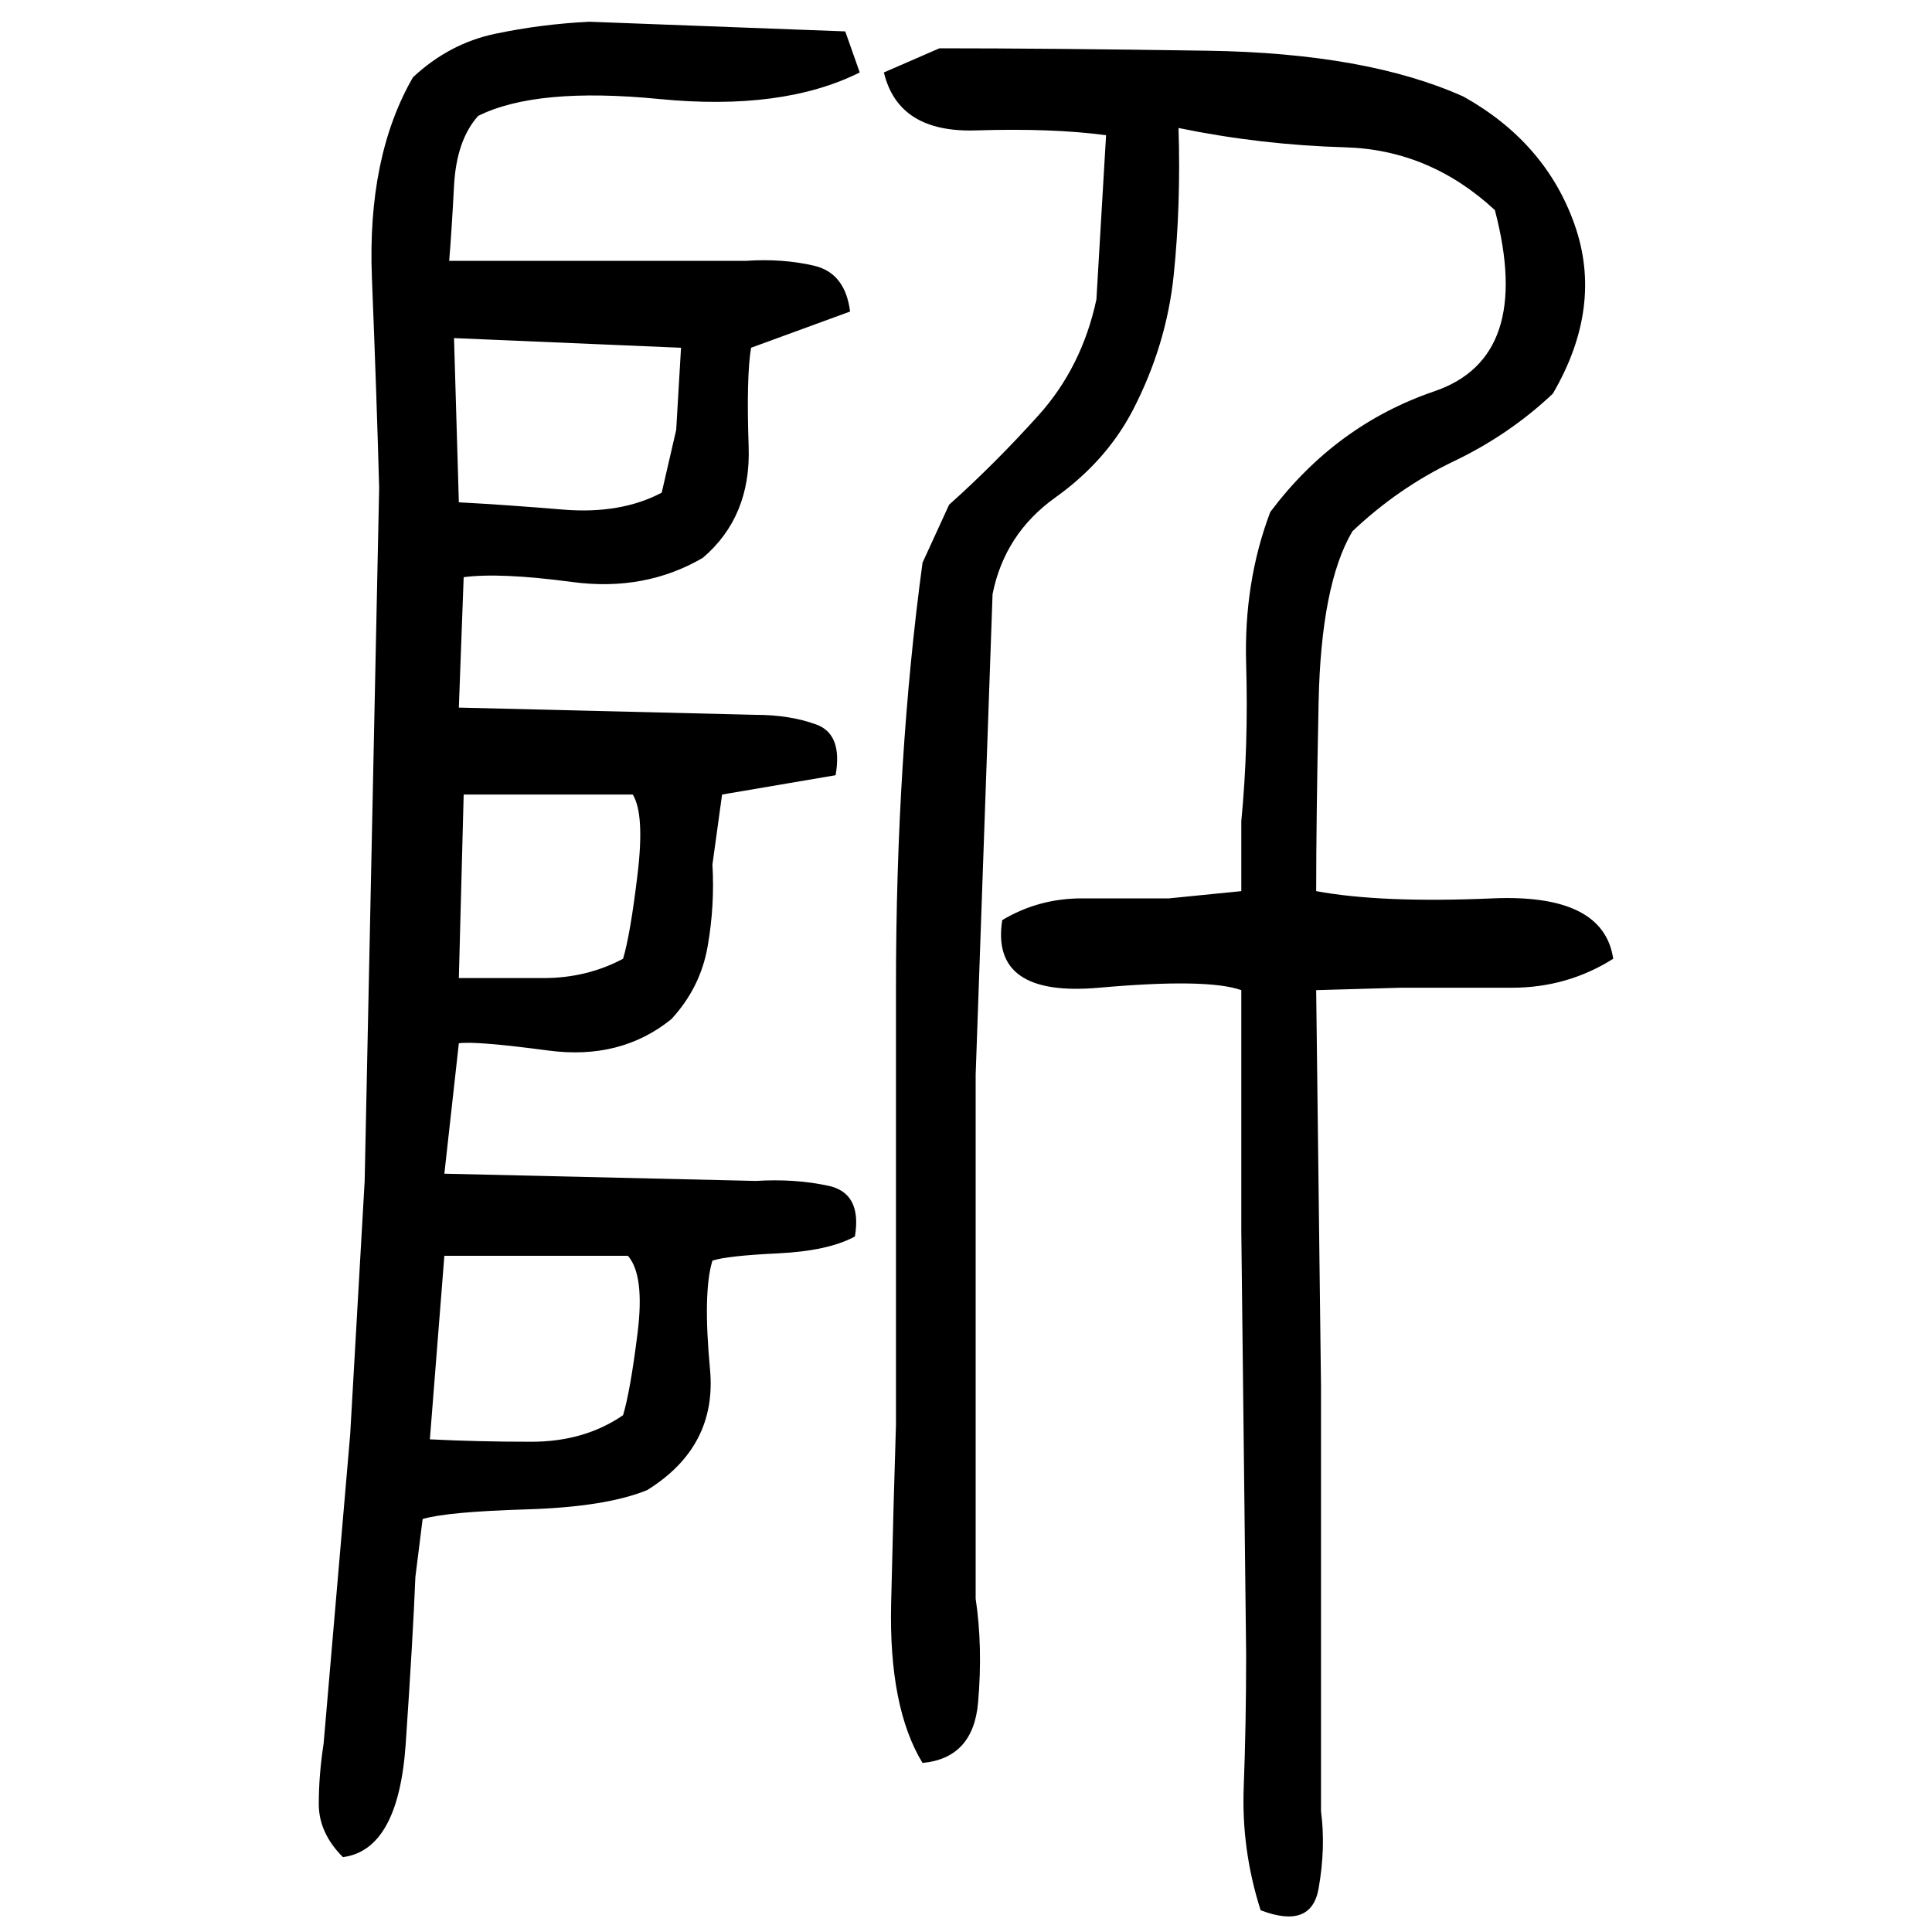 ﻿<?xml version="1.0" encoding="UTF-8" standalone="yes"?>
<svg xmlns="http://www.w3.org/2000/svg" height="100%" version="1.1" width="100%" viewBox="0 0 80 80">
  <g transform="scale(1)">
    <path fill="#000000" d="M24.4 0.9L35 1.3L35.6 3.0Q32.4 4.6 27.3 4.1T19.8 4.8Q18.9 5.8 18.8 7.7T18.6 10.8H30.9Q32.4 10.7 33.7 11.0T35.2 12.9L31.1 14.4Q30.9 15.6 31 18.5T29.1 23.1Q26.7 24.5 23.7 24.1T19.2 23.9L19 29.3L31.3 29.6Q32.7 29.6 33.8 30T34.6 32.1L29.9 32.9L29.5 35.8Q29.6 37.5 29.3 39.2T27.8 42.2Q25.7 43.9 22.7 43.5T19 43.2L18.4 48.6L31.3 48.9Q32.9 48.8 34.3 49.1T35.4 51.2Q34.3 51.8 32.2 51.9T29.5 52.2Q29.1 53.5 29.4 56.7T26.8 61.7Q25.1 62.4 21.8 62.5T17.5 62.9L17.2 65.3Q17.1 67.8 16.8 72.2T14.2 76.9Q13.2 75.9 13.2 74.7T13.4 72.2L14.5 59.4L15.1 48.9L15.7 20.2Q15.6 16.5 15.4 11.5T17.1 3.2Q18.6 1.8 20.5 1.4T24.4 0.9ZM38.9 2Q43.4 2.0 50 2.1T60.6 4Q64 5.9 65.2 9.3T64.3 16.3Q62.5 18.0 60.2 19.1T56 22.0Q54.7 24.2 54.6 29.1T54.5 36.9Q57.2 37.4 61.8 37.2T66.8 39.7Q64.9 40.9 62.6 40.9T58 40.9L54.5 41L54.7 57.4V75.0Q54.9 76.5 54.6 78.2T52.2 79.1Q51.4 76.6 51.5 74.0T51.6 68.5L51.4 51.0V41Q50 40.5 45.5 40.9T41.5 38.1Q43 37.2 44.8 37.2T48.4 37.2L51.4 36.9V34Q51.7 30.9 51.6 27.5T52.6 21.2Q55.3 17.6 59.4 16.2T61.9 8.7Q59.2 6.2 55.7 6.1T48.8 5.3Q48.9 8.5 48.6 11.4T46.9 17Q45.8 19.1 43.7 20.6T41.1 24.6L40.4 44.5V66.2Q40.7 68.2 40.5 70.5T38.2 73Q36.8 70.7 36.9 66.4T37.1 59.0Q37.1 50.4 37.1 40.9T38.2 23.3L39.3 20.9Q41.2 19.2 43 17.2T45.4 12.4L45.8 5.6Q43.6 5.3 40.4 5.4T36.6 3.0L38.9 2ZM19 20.8Q20.9 20.9 23.3 21.1T27.4 20.4L28.0 17.8L28.2 14.4L18.8 14.0L19 20.8ZM19 40.5Q20.7 40.5 22.5 40.5T25.8 39.7Q26.1 38.7 26.4 36.2T26.2 32.9H19.2L19 40.5ZM17.8 59.6Q19.8 59.7 22 59.7T25.8 58.6Q26.1 57.6 26.4 55.2T26 52H18.4L17.8 59.6Z" />
  </g>
</svg>
